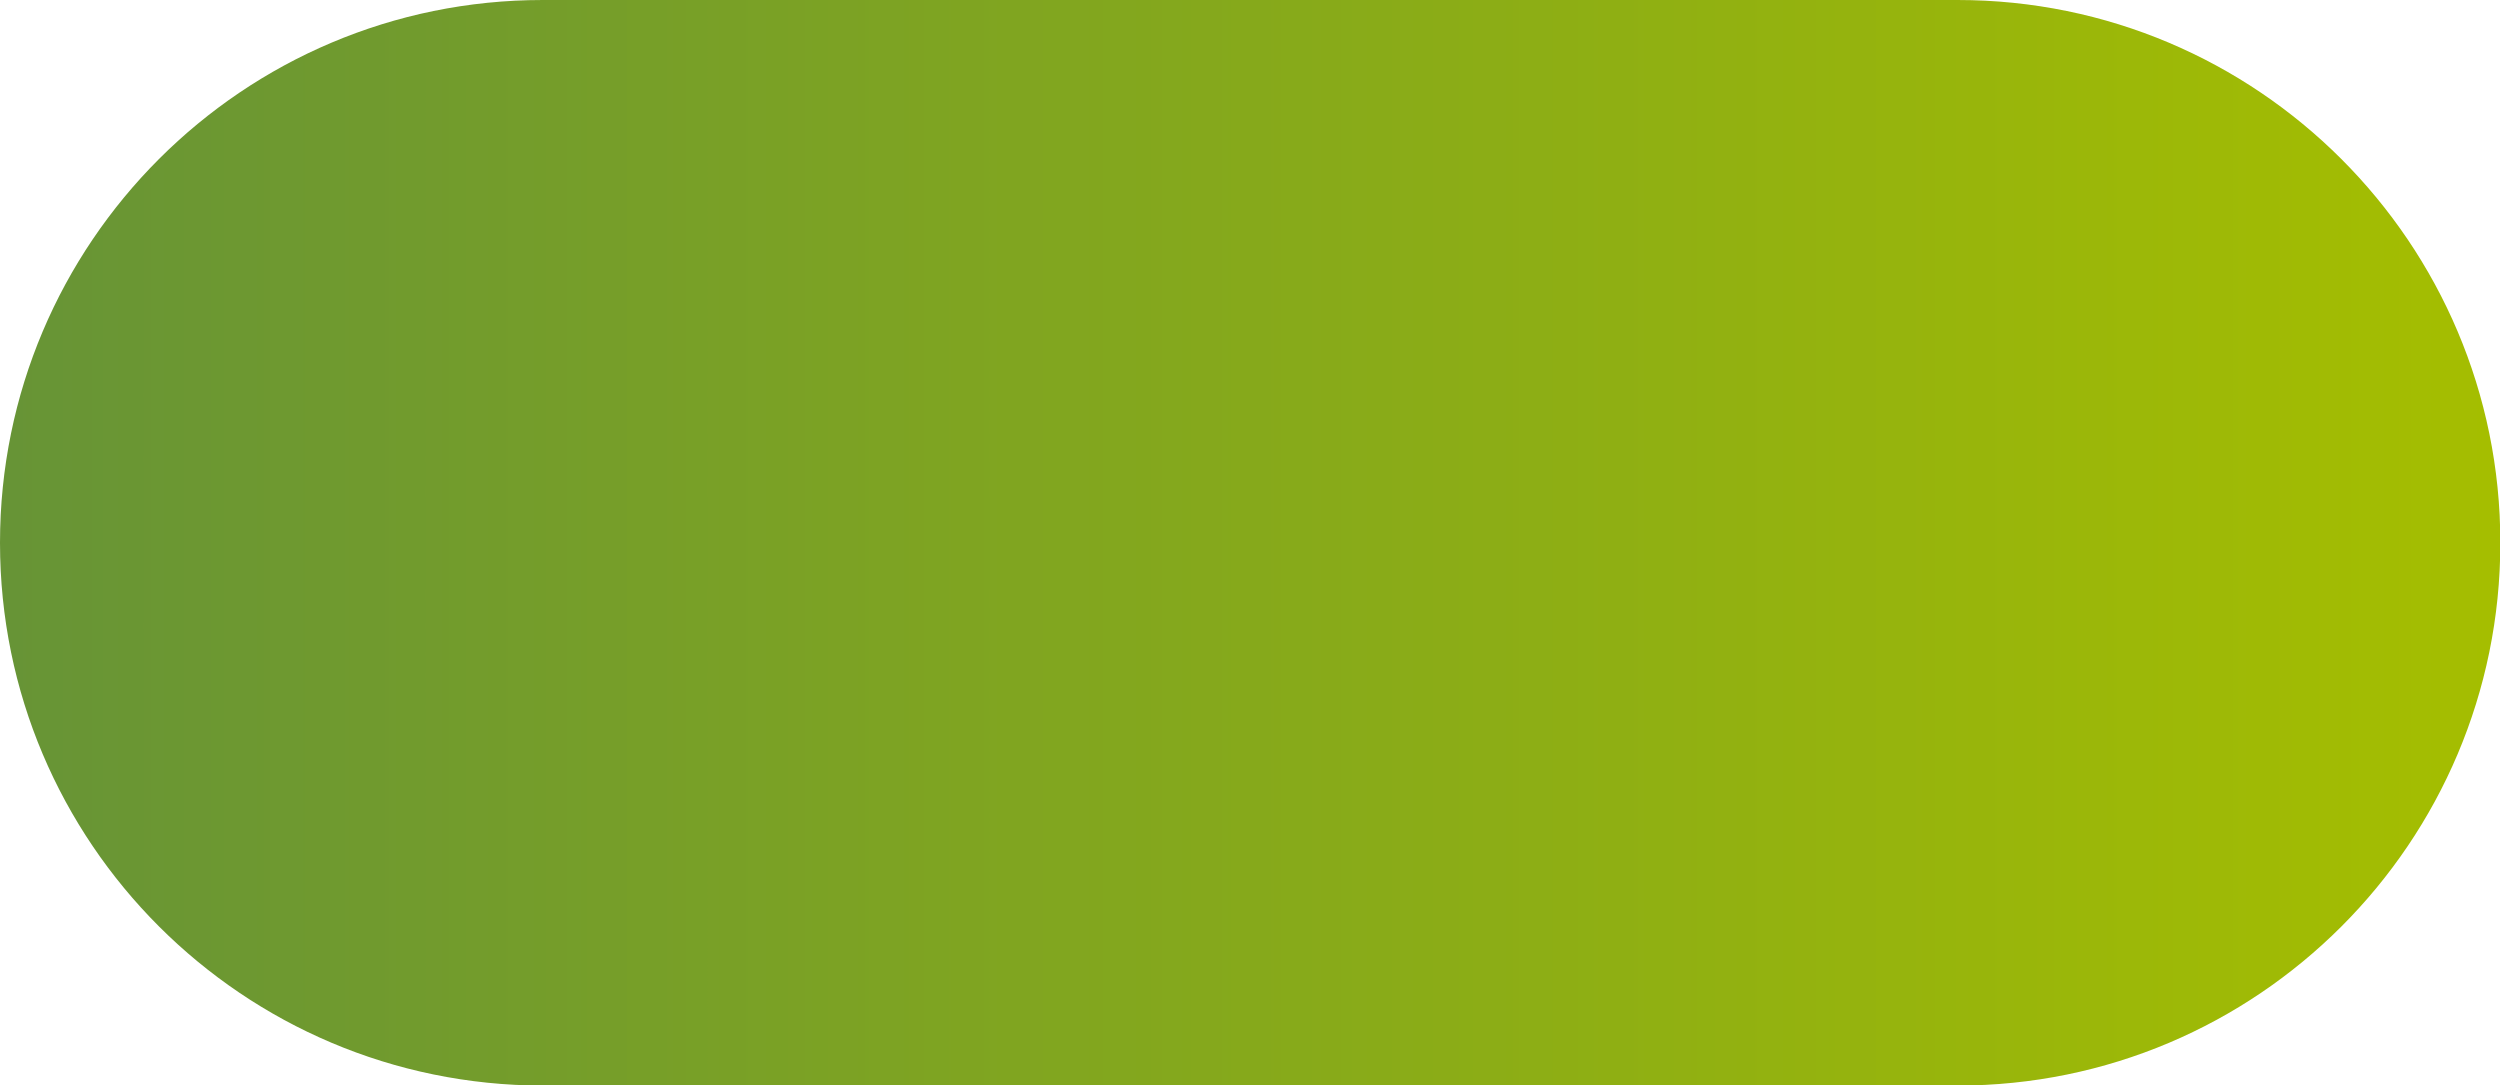 <?xml version="1.0" encoding="UTF-8" standalone="no"?><svg xmlns="http://www.w3.org/2000/svg" fill="#000000" height="327.7" viewBox="0 0 754.9 327.7" width="754.9"><linearGradient gradientUnits="userSpaceOnUse" id="a" x1="0" x2="754.92" y1="163.86" y2="163.86"><stop offset="0.001" stop-color="#679436"/><stop offset="1" stop-color="#a5be00"/></linearGradient><path clip-rule="evenodd" d="M0,163.9C0,73.4,73.4,0,163.9,0h427.2 c90.5,0,163.9,73.4,163.9,163.9l0,0c0,90.5-73.4,163.9-163.9,163.9H163.9C73.4,327.7,0,254.4,0,163.9L0,163.9z" fill="url(#a)" fill-rule="evenodd"/></svg>